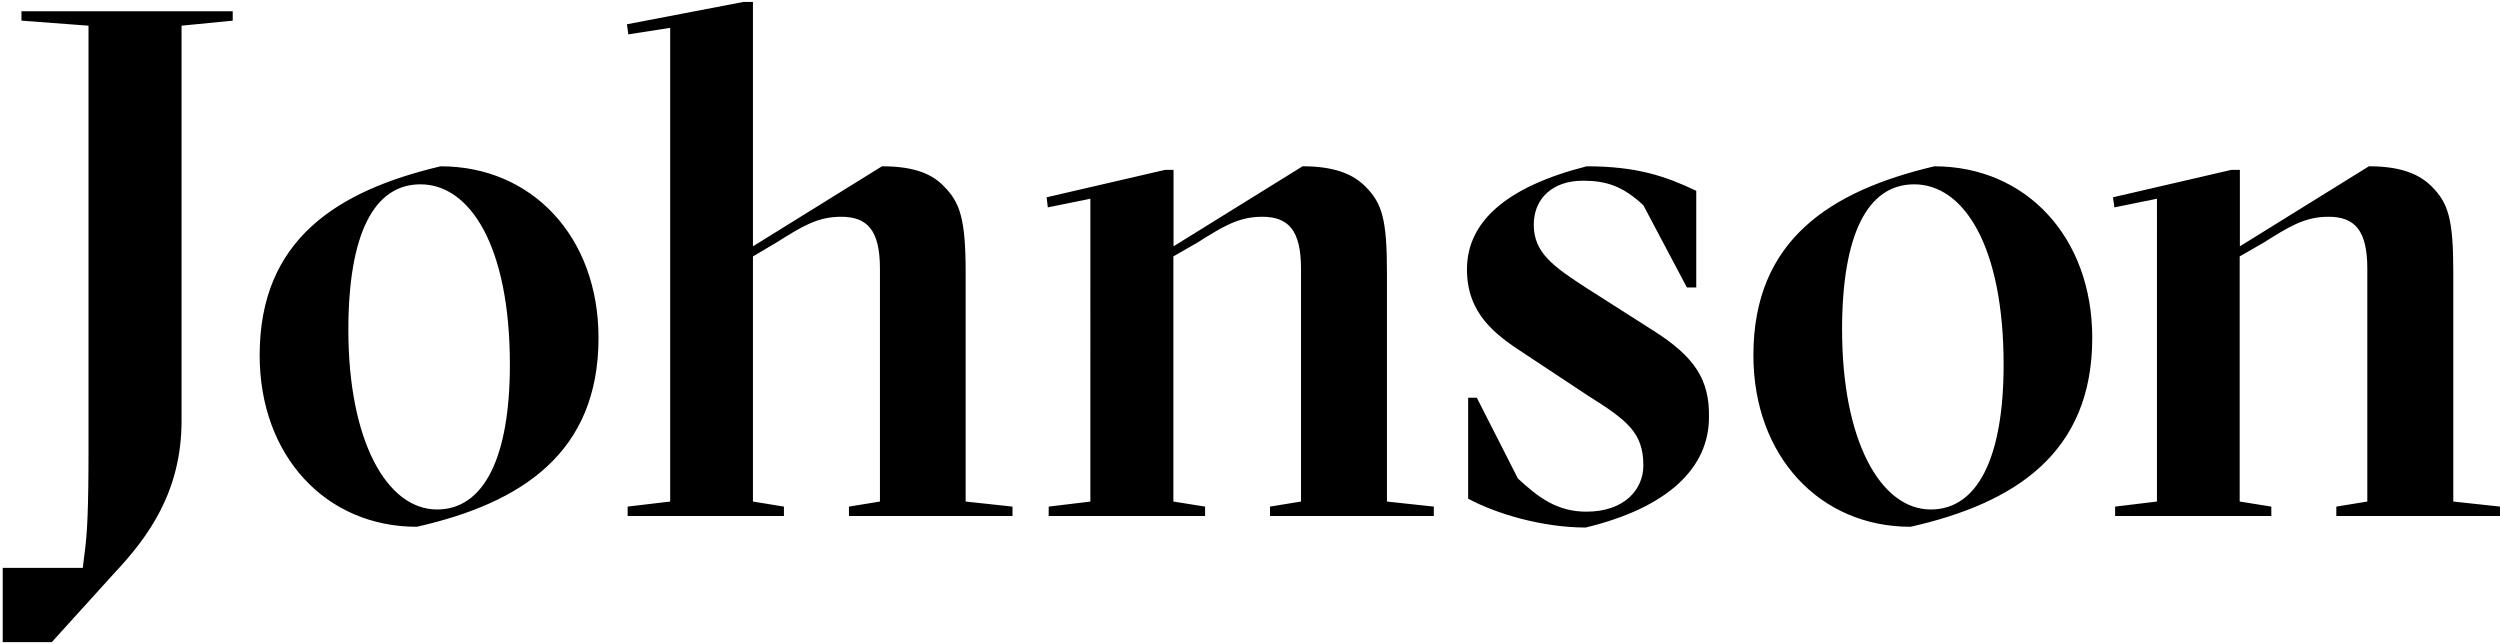 <svg id="Layer_1" data-name="Layer 1" xmlns="http://www.w3.org/2000/svg" viewBox="0 0 800.19 206"><path d="M58.11 134.69c0 22.62-10.62 37.16-21.46 48.69l-20.08 22.16H.87v-23.77h25.62l.69-5.54c.69-5.31 1.15-12.46 1.15-32.08V8.22L6.87 6.61v-3h67.62v3L58.11 8.22v126.47zm25-21c0-36.92 24.69-52.62 57.92-60.46 29.31 0 50.54 22.62 50.54 54.92 0 36.69-24.46 52.85-58.16 60.46-29.07 0-50.3-22.61-50.3-54.92zm28.39-8.08c0 35.31 12.23 57.46 28.39 57.46 15 0 23.31-16.62 23.31-46.39C163.19 78.84 150.5 59 134.57 59c-15 0-23.07 16.15-23.07 46.61zm89.39 59.54v-3l13.62-1.62V8.91L201.12 11l-.46-3.23L238 .61h3v78.23l41.31-25.62c10.85 0 16.39 2.77 19.85 6.46 5.08 5.08 6.92 10.38 6.92 27.46v73.39l15 1.62v3h-52.35v-3l9.92-1.62V86c0-12.46-4.15-16.62-12.46-16.62-7.62 0-12.69 3.23-20.77 8.31L241 82.07v78.46l9.92 1.62v3h-50.03zm134.77 0v-3l13.34-1.61V63.61l-13.62 2.77-.38-3.23 37.85-8.77h2.77v24.46l41.31-25.62c11.08 0 16.62 3 20.08 6.46 5.31 5.31 6.92 10.38 6.92 27.46v73.39l15 1.62v3H406.5v-3l9.92-1.62V86c0-12.46-4.15-16.62-12.46-16.62-7.62 0-12.69 3.23-20.77 8.31l-7.62 4.38v78.46l10.15 1.62v3h-50.06zM526 65.69c-6.69-6.23-12-7.85-19.39-7.85-9.46 0-15.69 5.54-15.69 14.08 0 9 6.23 13.39 17.31 20.54l21 13.39c13.15 8.31 18 15.69 17.77 27.69 0 15.92-12.69 28.85-39.46 35.31-13.85 0-28.62-4.38-37.62-9.23V127.3h2.77l13.15 25.85c6.69 6.23 12.69 10.62 21.92 10.62C520 163.77 526 156.61 526 149c0-10.62-5.31-14.54-17.77-22.39L488 113.23c-9.23-6-18.46-12.69-18.46-27 0-15.46 12.92-26.54 38.31-33 16.15 0 25.39 3.23 35.08 7.85V92h-3zm35.22 48c0-36.92 24.69-52.62 57.92-60.46 29.31 0 50.54 22.62 50.54 54.92 0 36.69-24.46 52.85-58.16 60.46-29.07 0-50.3-22.61-50.3-54.92zm28.39-8.08c0 35.31 12.23 57.46 28.39 57.46 15 0 23.31-16.62 23.31-46.39C641.3 78.84 628.6 59 612.68 59c-15 0-23.08 16.15-23.08 46.61zM677 165.15v-3l13.39-1.62V63.61l-13.62 2.77-.46-3.23 37.85-8.77h2.77v24.46l41.31-25.62c11.08 0 16.62 3 20.08 6.46 5.31 5.31 6.92 10.38 6.92 27.46v73.39l15 1.62v3H747.8v-3l9.92-1.62V86c0-12.46-4.15-16.62-12.46-16.62-7.62 0-12.69 3.23-20.77 8.31l-7.62 4.38v78.46l10.13 1.62v3h-50z"/><path fill="none" d="M0 0h800v206H0z"/></svg>
